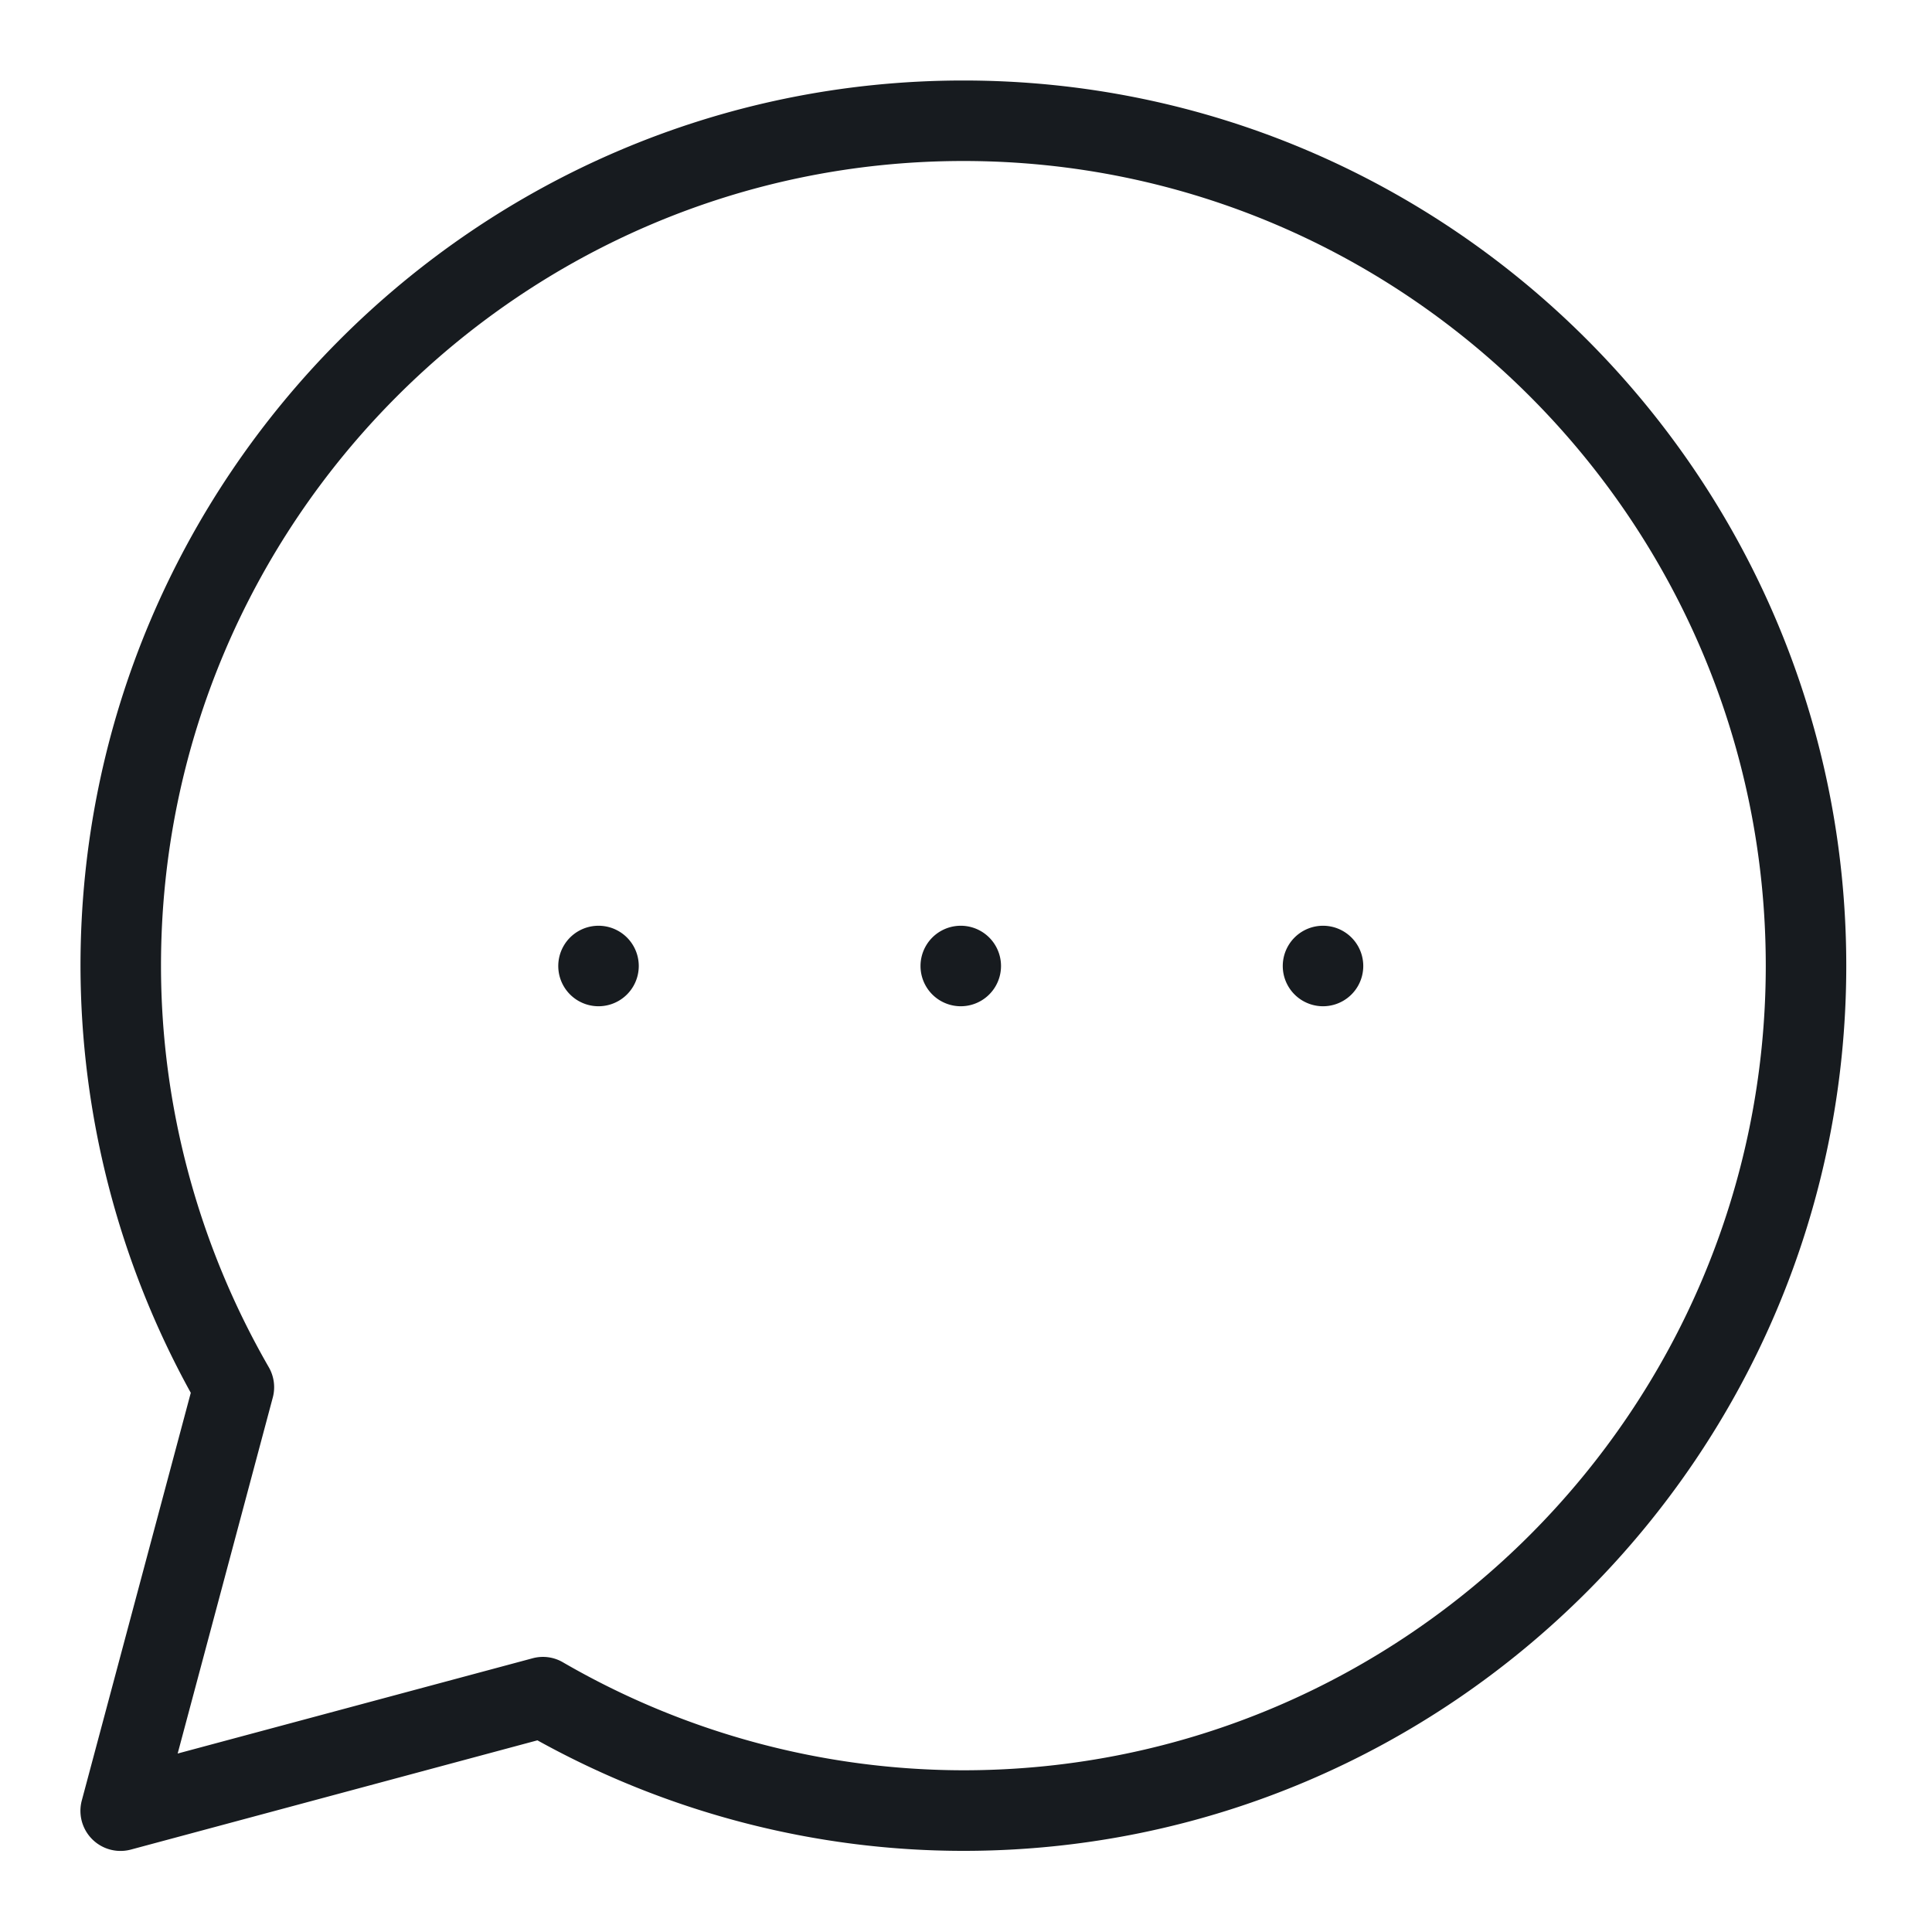 <svg width="24" height="24" xmlns="http://www.w3.org/2000/svg"><path d="M11.968 1c6.047 0 10.967 4.933 10.967 10.996 0 6.063-4.92 10.996-10.967 10.996-1.844 0-3.67-.474-5.292-1.373L1.63 22.975a.498.498 0 01-.613-.612l1.353-5.061A11.007 11.007 0 011 11.996C1 5.933 5.92 1 11.968 1zm0 1C6.472 2 2 6.485 2 11.996c0 1.743.463 3.468 1.339 4.988a.497.497 0 01.049.379l-1.181 4.42L6.615 20.6a.492.492 0 01.38.051 9.943 9.943 0 004.973 1.34c5.496 0 9.967-4.483 9.967-9.995C21.935 6.485 17.464 2 11.968 2zm-4.533 9.5a.5.5 0 110 1 .5.5 0 010-1zm4.5 0a.5.5 0 110 1 .5.5 0 010-1zm4.5 0a.5.5 0 110 1 .5.5 0 010-1z" fill="#171B1F" fill-rule="evenodd"/></svg>